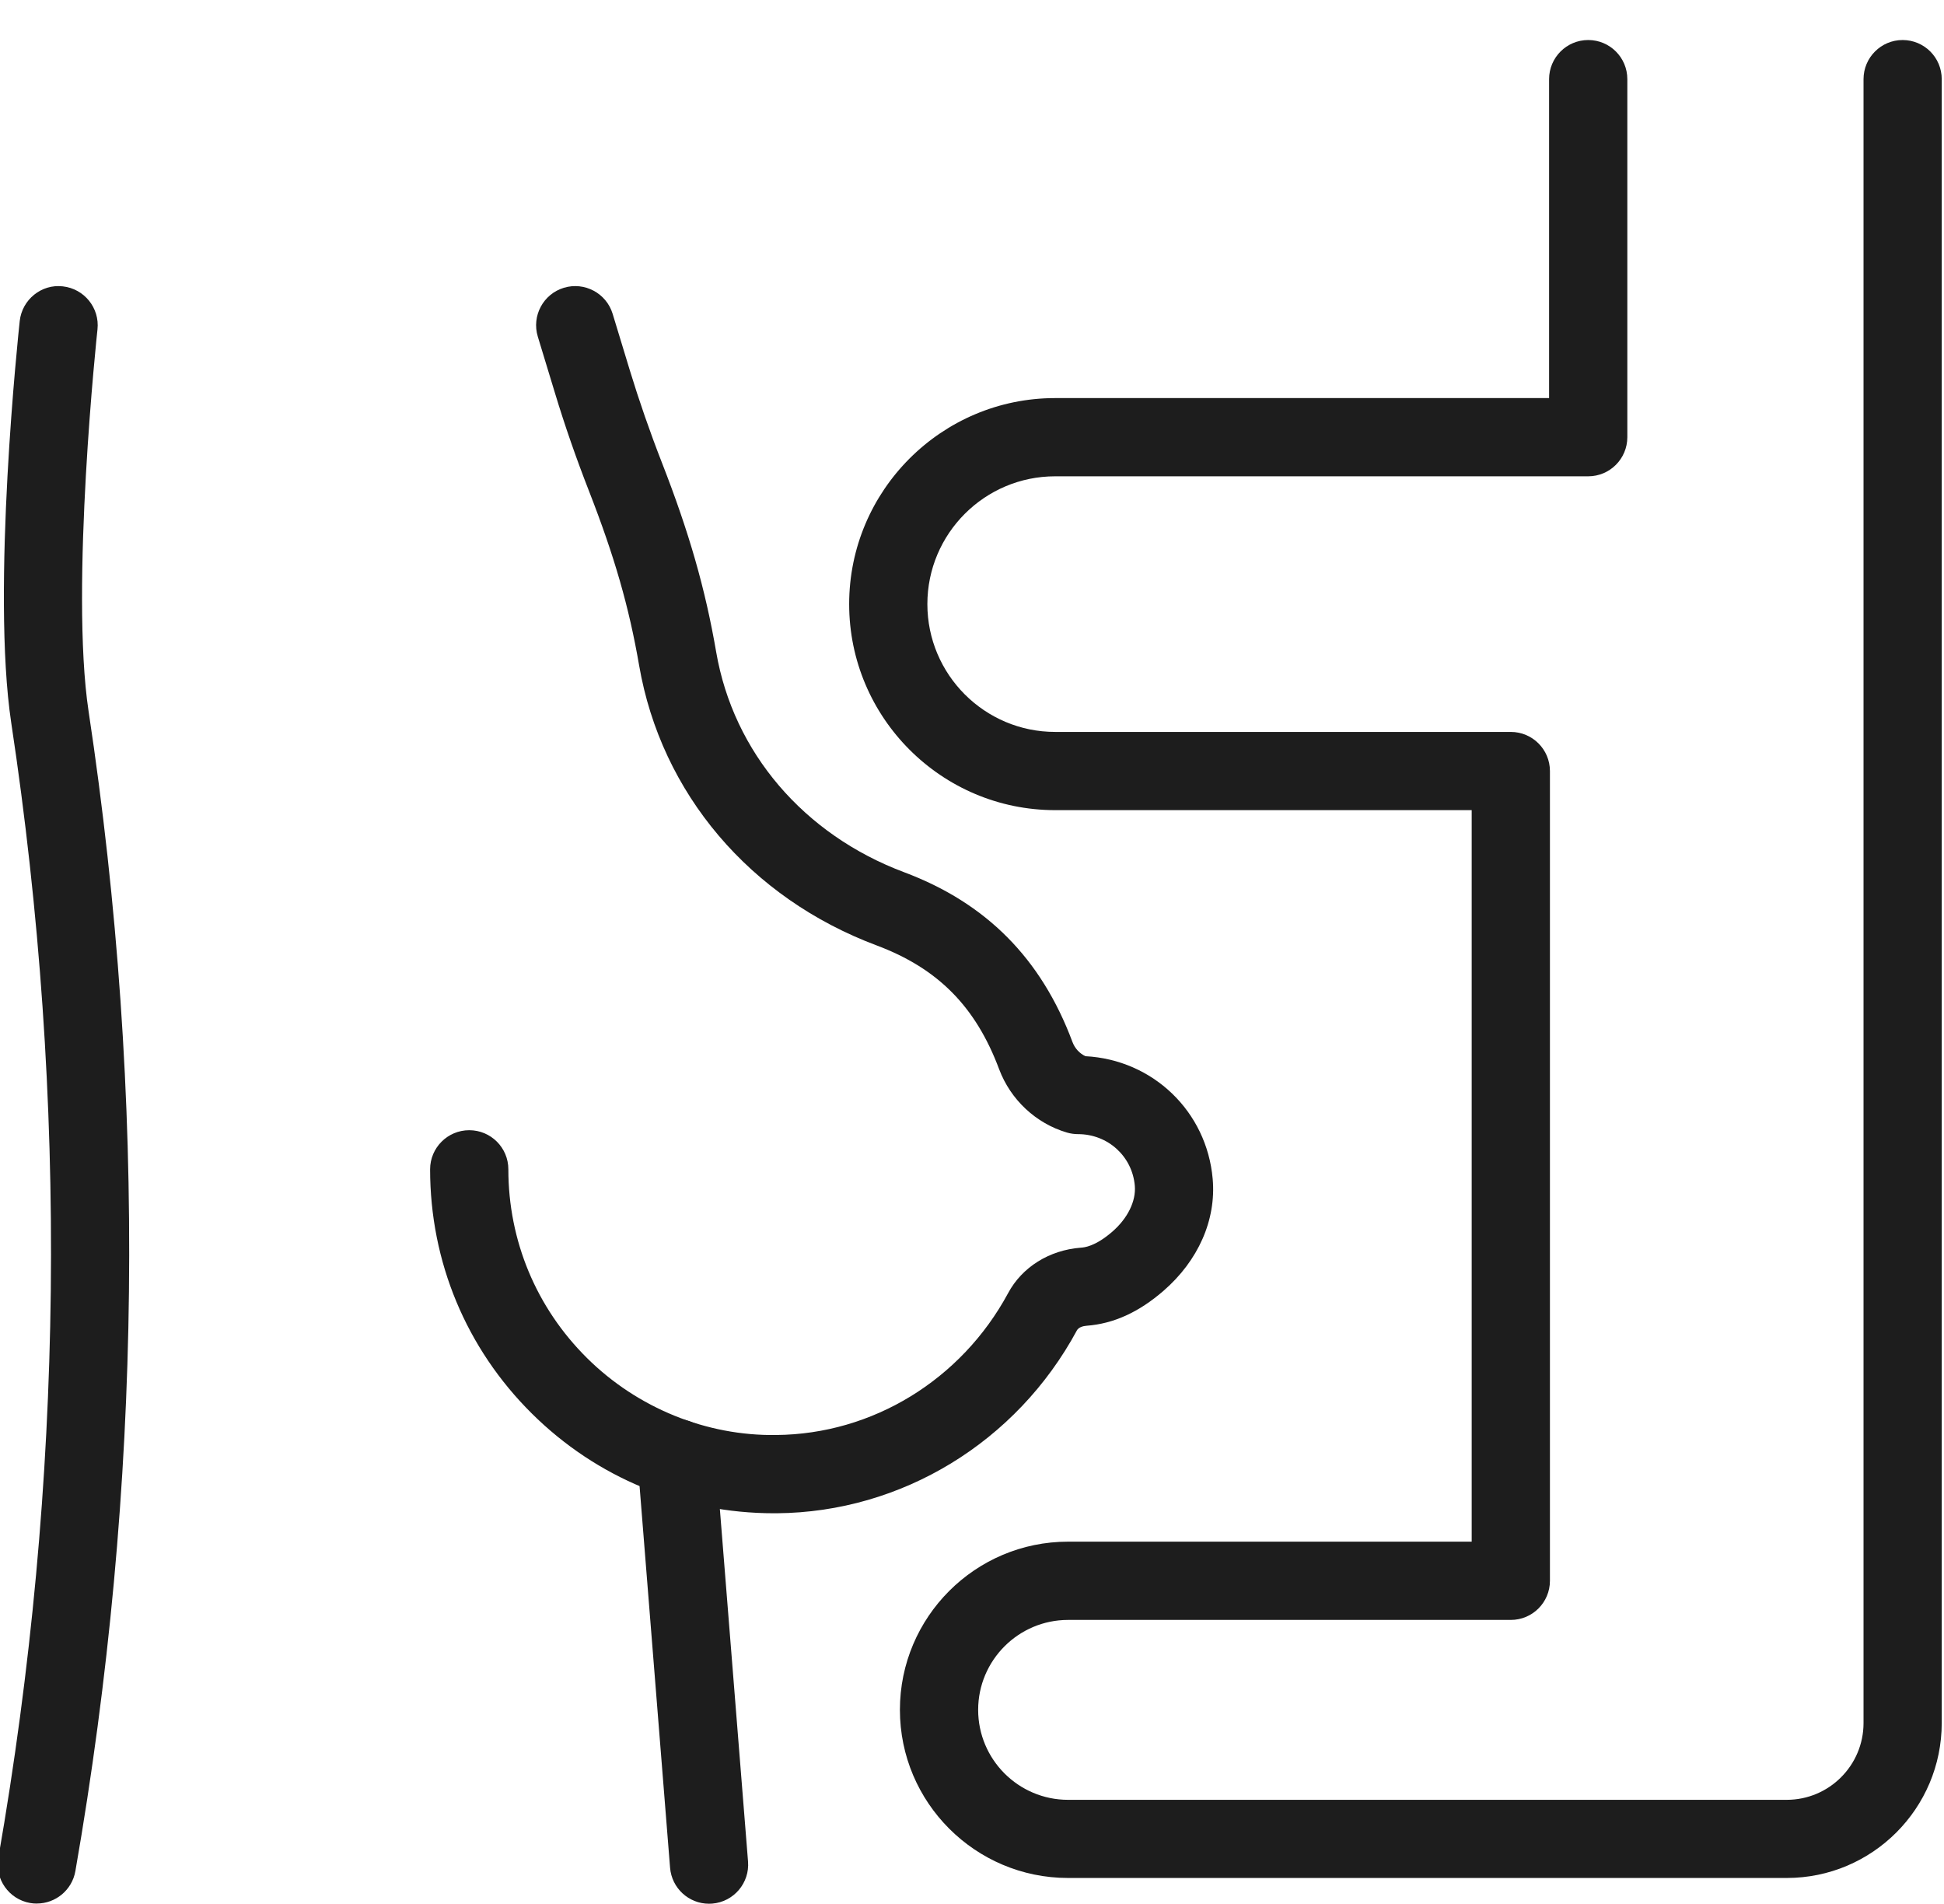 <svg width="48" height="47" viewBox="0 0 48 47" fill="none" xmlns="http://www.w3.org/2000/svg">
<path d="M44.116 46.359H26.371C24.083 46.359 22.22 44.498 22.22 42.208C22.22 39.919 24.082 38.057 26.371 38.057H36.338V19.999H26.053C23.249 19.999 20.967 17.717 20.967 14.913C20.967 12.109 23.249 9.827 26.053 9.827H38.249V1.954C38.249 1.422 38.681 0.988 39.215 0.988C39.749 0.988 40.181 1.42 40.181 1.954V10.792C40.181 11.325 39.749 11.758 39.215 11.758H26.053C24.313 11.758 22.898 13.173 22.898 14.913C22.898 16.653 24.313 18.068 26.053 18.068H37.304C37.837 18.068 38.27 18.5 38.27 19.034V39.023C38.27 39.556 37.838 39.989 37.304 39.989H26.372C25.148 39.989 24.152 40.986 24.152 42.209C24.152 43.434 25.148 44.43 26.372 44.43H44.117C45.163 44.43 46.013 43.58 46.013 42.535V1.954C46.013 1.422 46.445 0.988 46.978 0.988C47.512 0.988 47.944 1.42 47.944 1.954V42.533C47.944 44.643 46.228 46.359 44.118 46.359H44.116Z" fill="#1D1D1D"/>
<path d="M17.506 46.995C17.008 46.995 16.586 46.612 16.545 46.106L15.743 36.075C15.701 35.544 16.097 35.078 16.629 35.036C17.155 34.984 17.625 35.389 17.668 35.921L18.47 45.952C18.513 46.483 18.116 46.949 17.585 46.992C17.558 46.994 17.532 46.995 17.506 46.995Z" fill="#1D1D1D"/>
<path d="M19.109 37.356C16.853 37.356 14.733 36.482 13.131 34.893C11.511 33.287 10.62 31.146 10.62 28.866C10.62 28.333 11.053 27.9 11.586 27.9C12.12 27.9 12.552 28.332 12.552 28.866C12.552 30.628 13.241 32.281 14.492 33.522C15.743 34.763 17.451 35.45 19.165 35.424C21.542 35.405 23.736 34.063 24.891 31.923C25.237 31.278 25.909 30.86 26.685 30.8C26.772 30.794 27.038 30.773 27.462 30.407C27.844 30.076 28.053 29.651 28.02 29.27C27.957 28.544 27.355 27.997 26.618 27.997C26.526 27.997 26.435 27.984 26.345 27.958C25.579 27.733 24.954 27.148 24.671 26.397C24.093 24.849 23.16 23.907 21.647 23.339C18.518 22.168 16.326 19.584 15.781 16.427C15.532 14.983 15.173 13.738 14.545 12.127C14.225 11.309 13.944 10.498 13.707 9.716L13.279 8.309C13.124 7.799 13.412 7.259 13.923 7.104C14.431 6.95 14.972 7.237 15.127 7.747L15.555 9.154C15.779 9.888 16.044 10.653 16.345 11.425C17.015 13.141 17.416 14.539 17.684 16.098C18.11 18.572 19.846 20.603 22.325 21.532C24.351 22.291 25.711 23.661 26.48 25.721C26.538 25.878 26.655 26.004 26.8 26.073C28.463 26.16 29.798 27.434 29.943 29.104C30.032 30.113 29.588 31.121 28.726 31.867C28.116 32.395 27.497 32.676 26.831 32.727C26.741 32.733 26.63 32.767 26.591 32.84C25.102 35.601 22.262 37.331 19.18 37.356H19.11H19.109Z" fill="#1D1D1D"/>
<path d="M0.91 46.991C0.856 46.991 0.8 46.987 0.744 46.977C0.219 46.885 -0.133 46.385 -0.041 45.86C1.579 36.582 1.686 27.157 0.278 17.847C-0.22 14.55 0.458 8.195 0.487 7.925C0.545 7.395 1.025 7.007 1.55 7.069C2.081 7.127 2.464 7.603 2.407 8.132C2.399 8.196 1.726 14.508 2.187 17.557C3.626 27.074 3.516 36.707 1.861 46.191C1.778 46.66 1.37 46.99 0.91 46.99V46.991Z" fill="#1D1D1D"/>
</svg>
